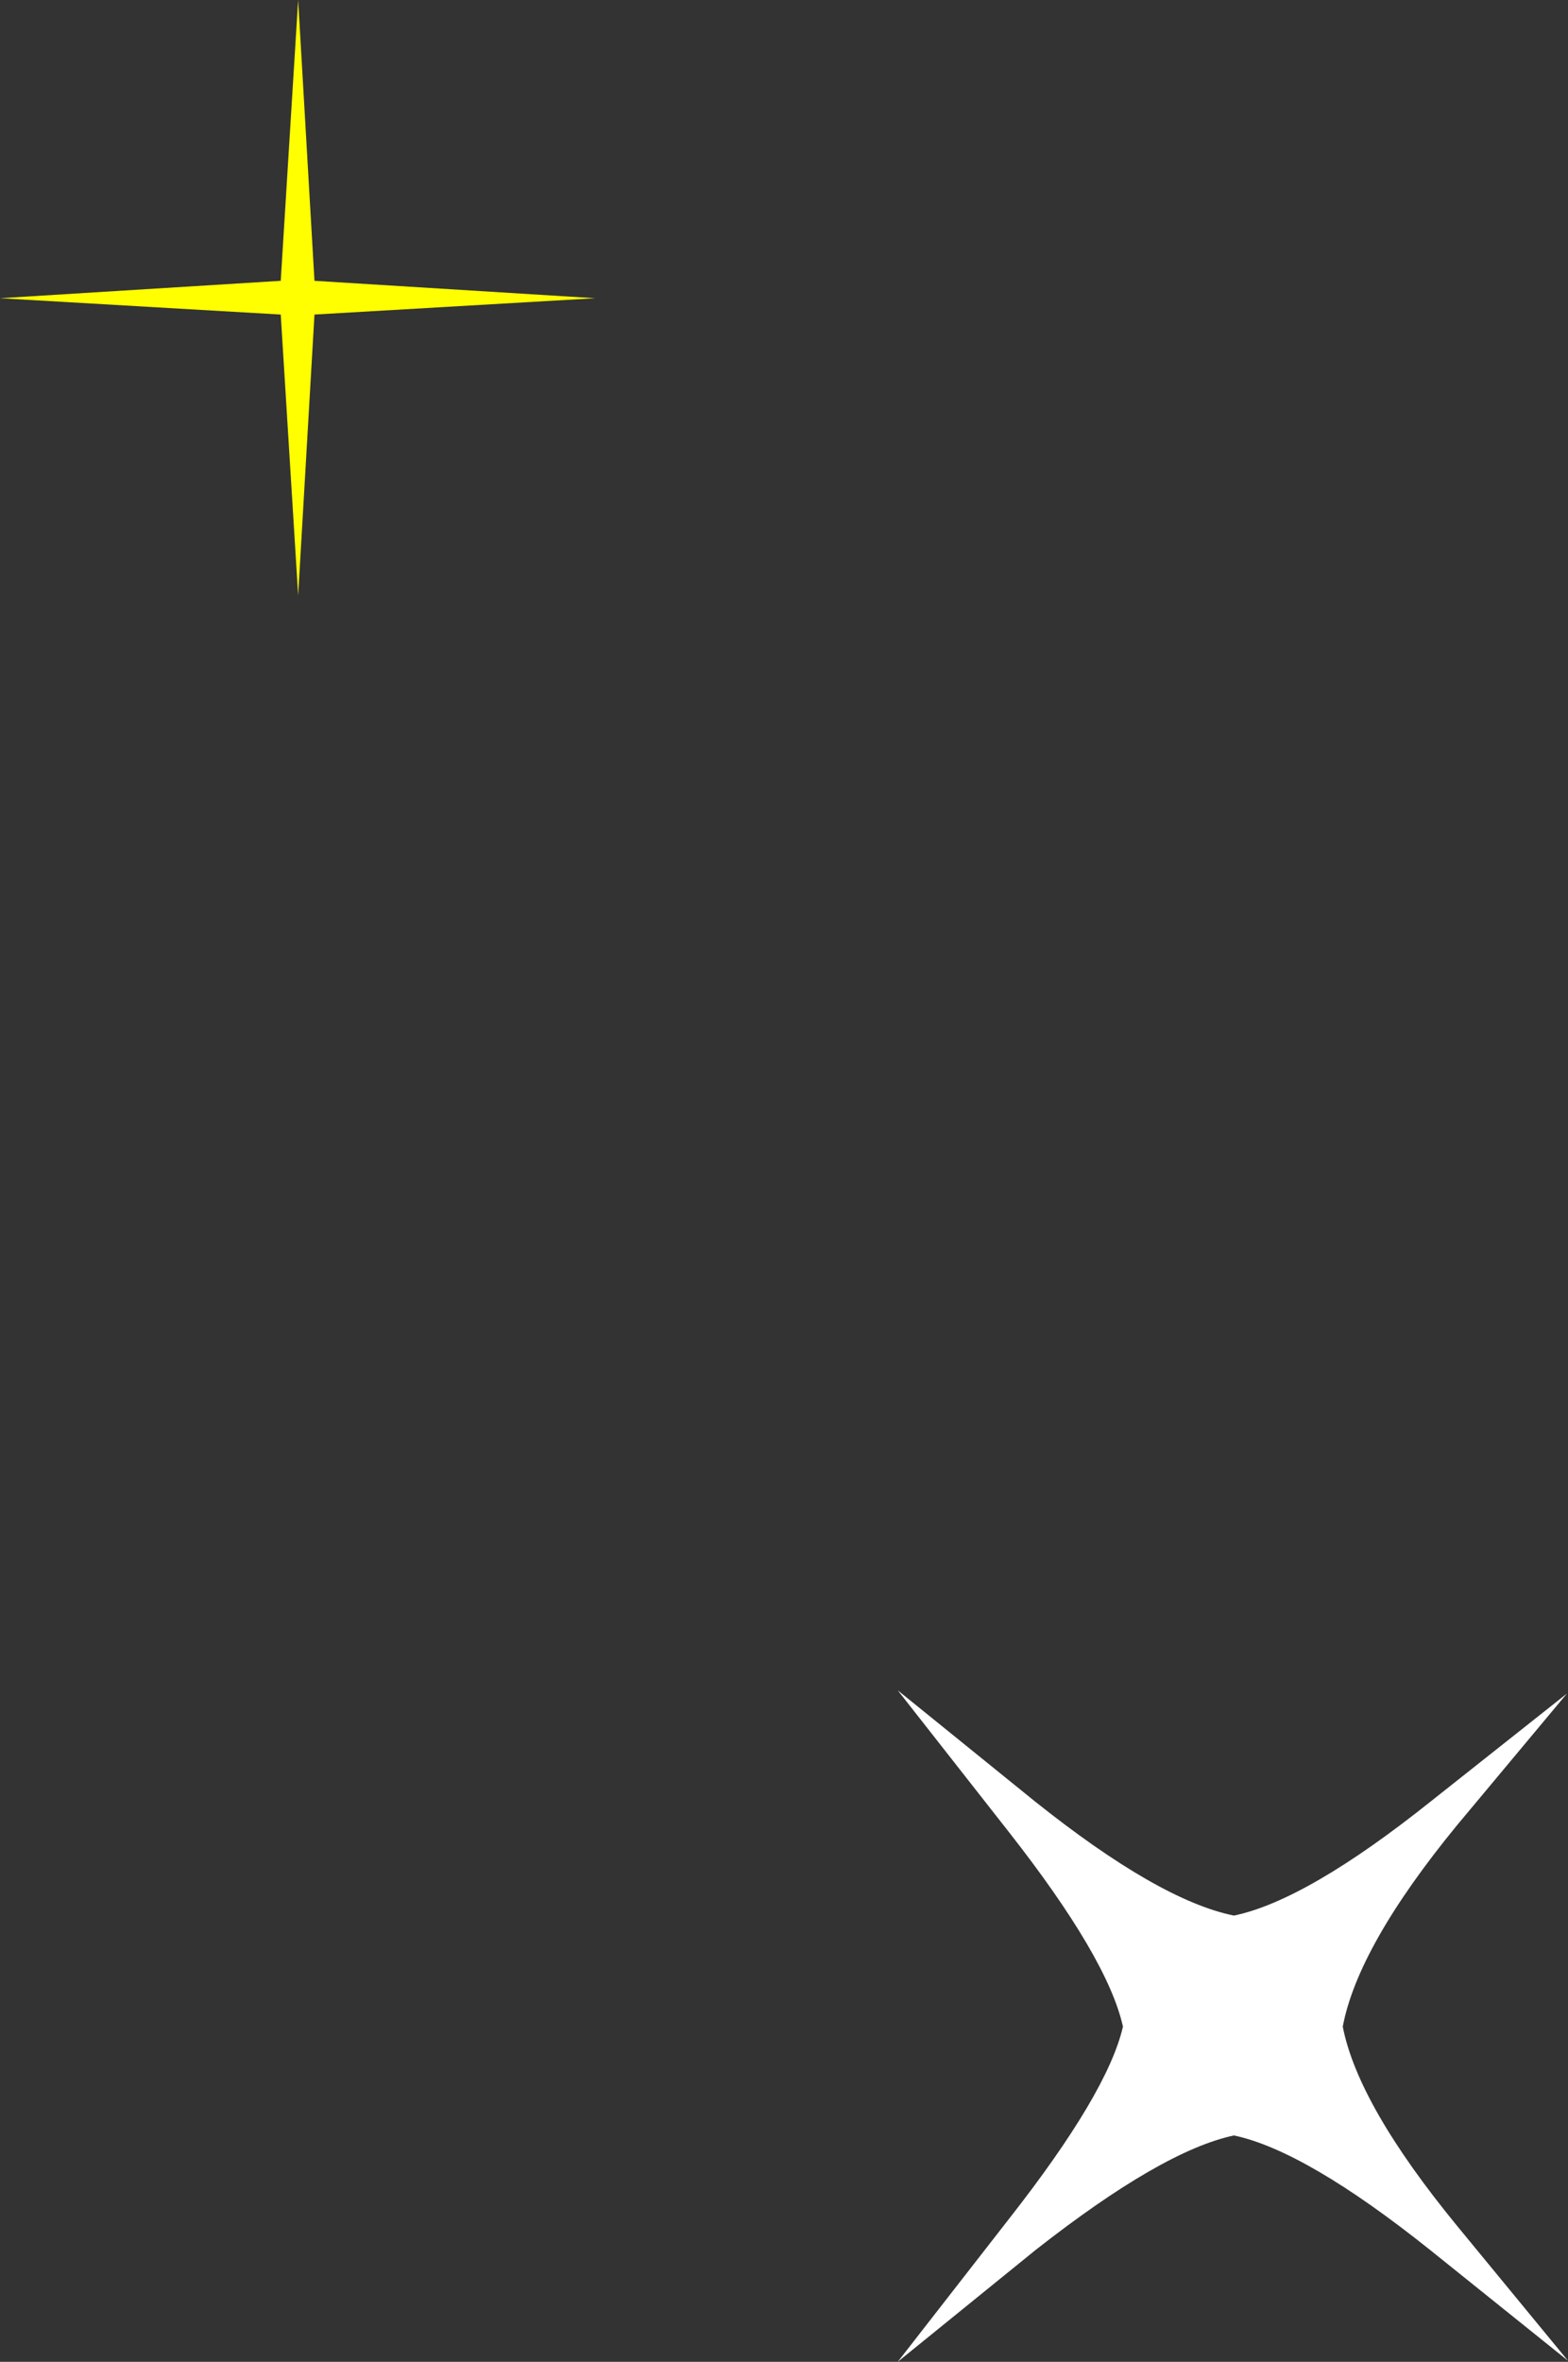 <?xml version="1.0" encoding="UTF-8" standalone="no"?>
<svg xmlns:xlink="http://www.w3.org/1999/xlink" height="108.5px" width="72.05px" xmlns="http://www.w3.org/2000/svg">
  <rect width="100%" height="100%" fill="#333333" stroke="none"/>
  <g transform="matrix(1.0, 0.0, 0.0, 1.0, 216.7, -59.3)">
    <path d="M-189.35 73.0 L-202.25 73.75 -203.0 86.65 -203.8 73.75 -216.7 73.0 -203.8 72.2 -203.0 59.3 -202.25 72.2 -189.35 73.0" fill="#ffff00" fill-rule="evenodd" stroke="none"/>
    <path d="M-144.7 137.1 L-149.75 143.15 Q-154.3 148.7 -155.0 152.4 -154.3 156.0 -149.75 161.55 L-144.65 167.75 -151.0 162.65 Q-156.7 158.1 -160.0 157.4 -163.3 158.1 -169.1 162.65 L-175.45 167.8 -170.35 161.25 Q-165.8 155.45 -165.1 152.4 -165.8 149.25 -170.35 143.45 L-175.45 136.95 -169.15 142.05 Q-163.45 146.6 -160.0 147.3 -156.65 146.6 -150.95 142.05 L-144.7 137.1" fill="#ffffff" fill-rule="evenodd" stroke="none"/>
  </g>
</svg>
